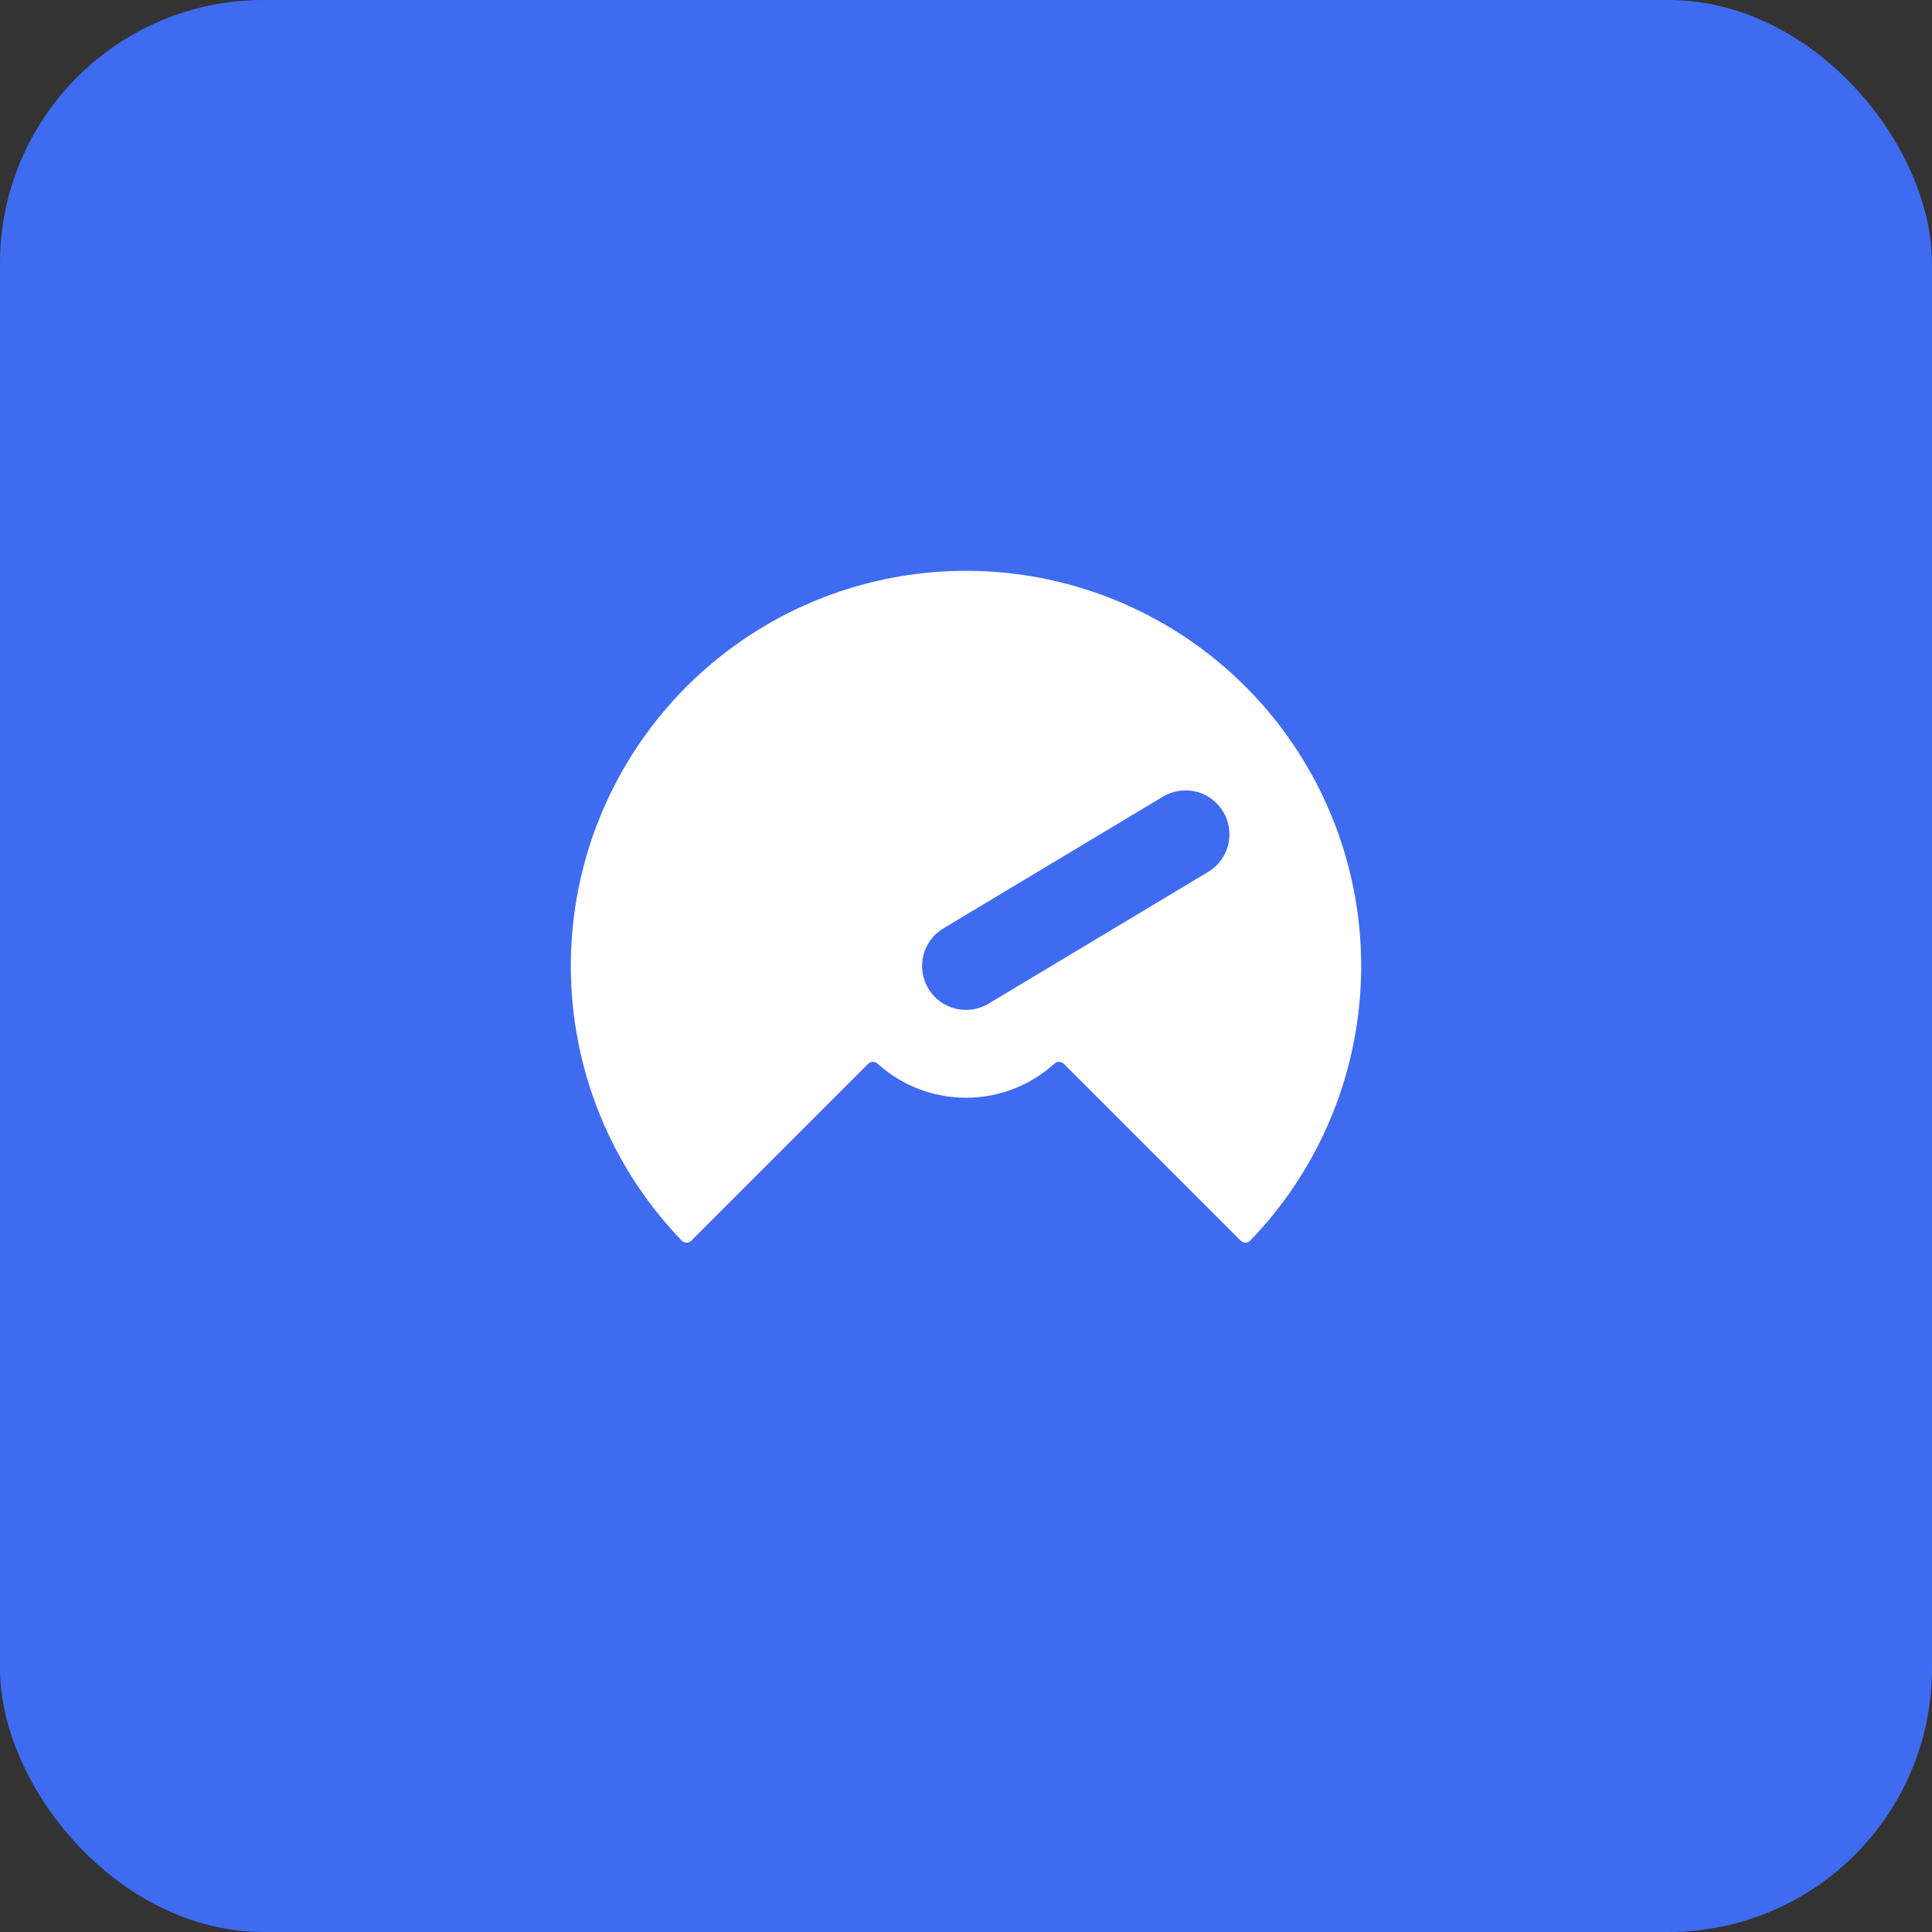 <?xml version="1.0" encoding="UTF-8"?> <svg xmlns="http://www.w3.org/2000/svg" width="44" height="44" viewBox="0 0 44 44" fill="none"><rect x="0" y="0" width="44" height="44" fill="#333333" stroke="none"/><rect width="44" height="44" rx="6" fill="#3E6BF0"></rect><path d="M22 13C23.78 13 25.52 13.528 27 14.517C28.48 15.505 29.633 16.911 30.314 18.556C30.996 20.2 31.174 22.01 30.827 23.756C30.49 25.452 29.671 27.015 28.47 28.257C28.412 28.316 28.316 28.316 28.258 28.258L24.227 24.227C24.169 24.169 24.074 24.169 24.013 24.225C23.48 24.706 22.774 25 22 25C21.226 25 20.52 24.706 19.987 24.225C19.926 24.169 19.831 24.169 19.773 24.227L15.742 28.258C15.684 28.316 15.588 28.316 15.53 28.257C14.329 27.015 13.51 25.452 13.173 23.756C12.826 22.01 13.004 20.2 13.685 18.556C14.367 16.911 15.52 15.505 17 14.517C18.48 13.528 20.22 13 22 13ZM27.857 18.485C27.591 18.041 27.035 17.879 26.576 18.095L26.485 18.143L21.485 21.143C21.012 21.427 20.858 22.041 21.143 22.515C21.427 22.988 22.041 23.142 22.515 22.857L27.515 19.857L27.6 19.801C28.006 19.497 28.124 18.929 27.857 18.485Z" fill="white"></path></svg> 